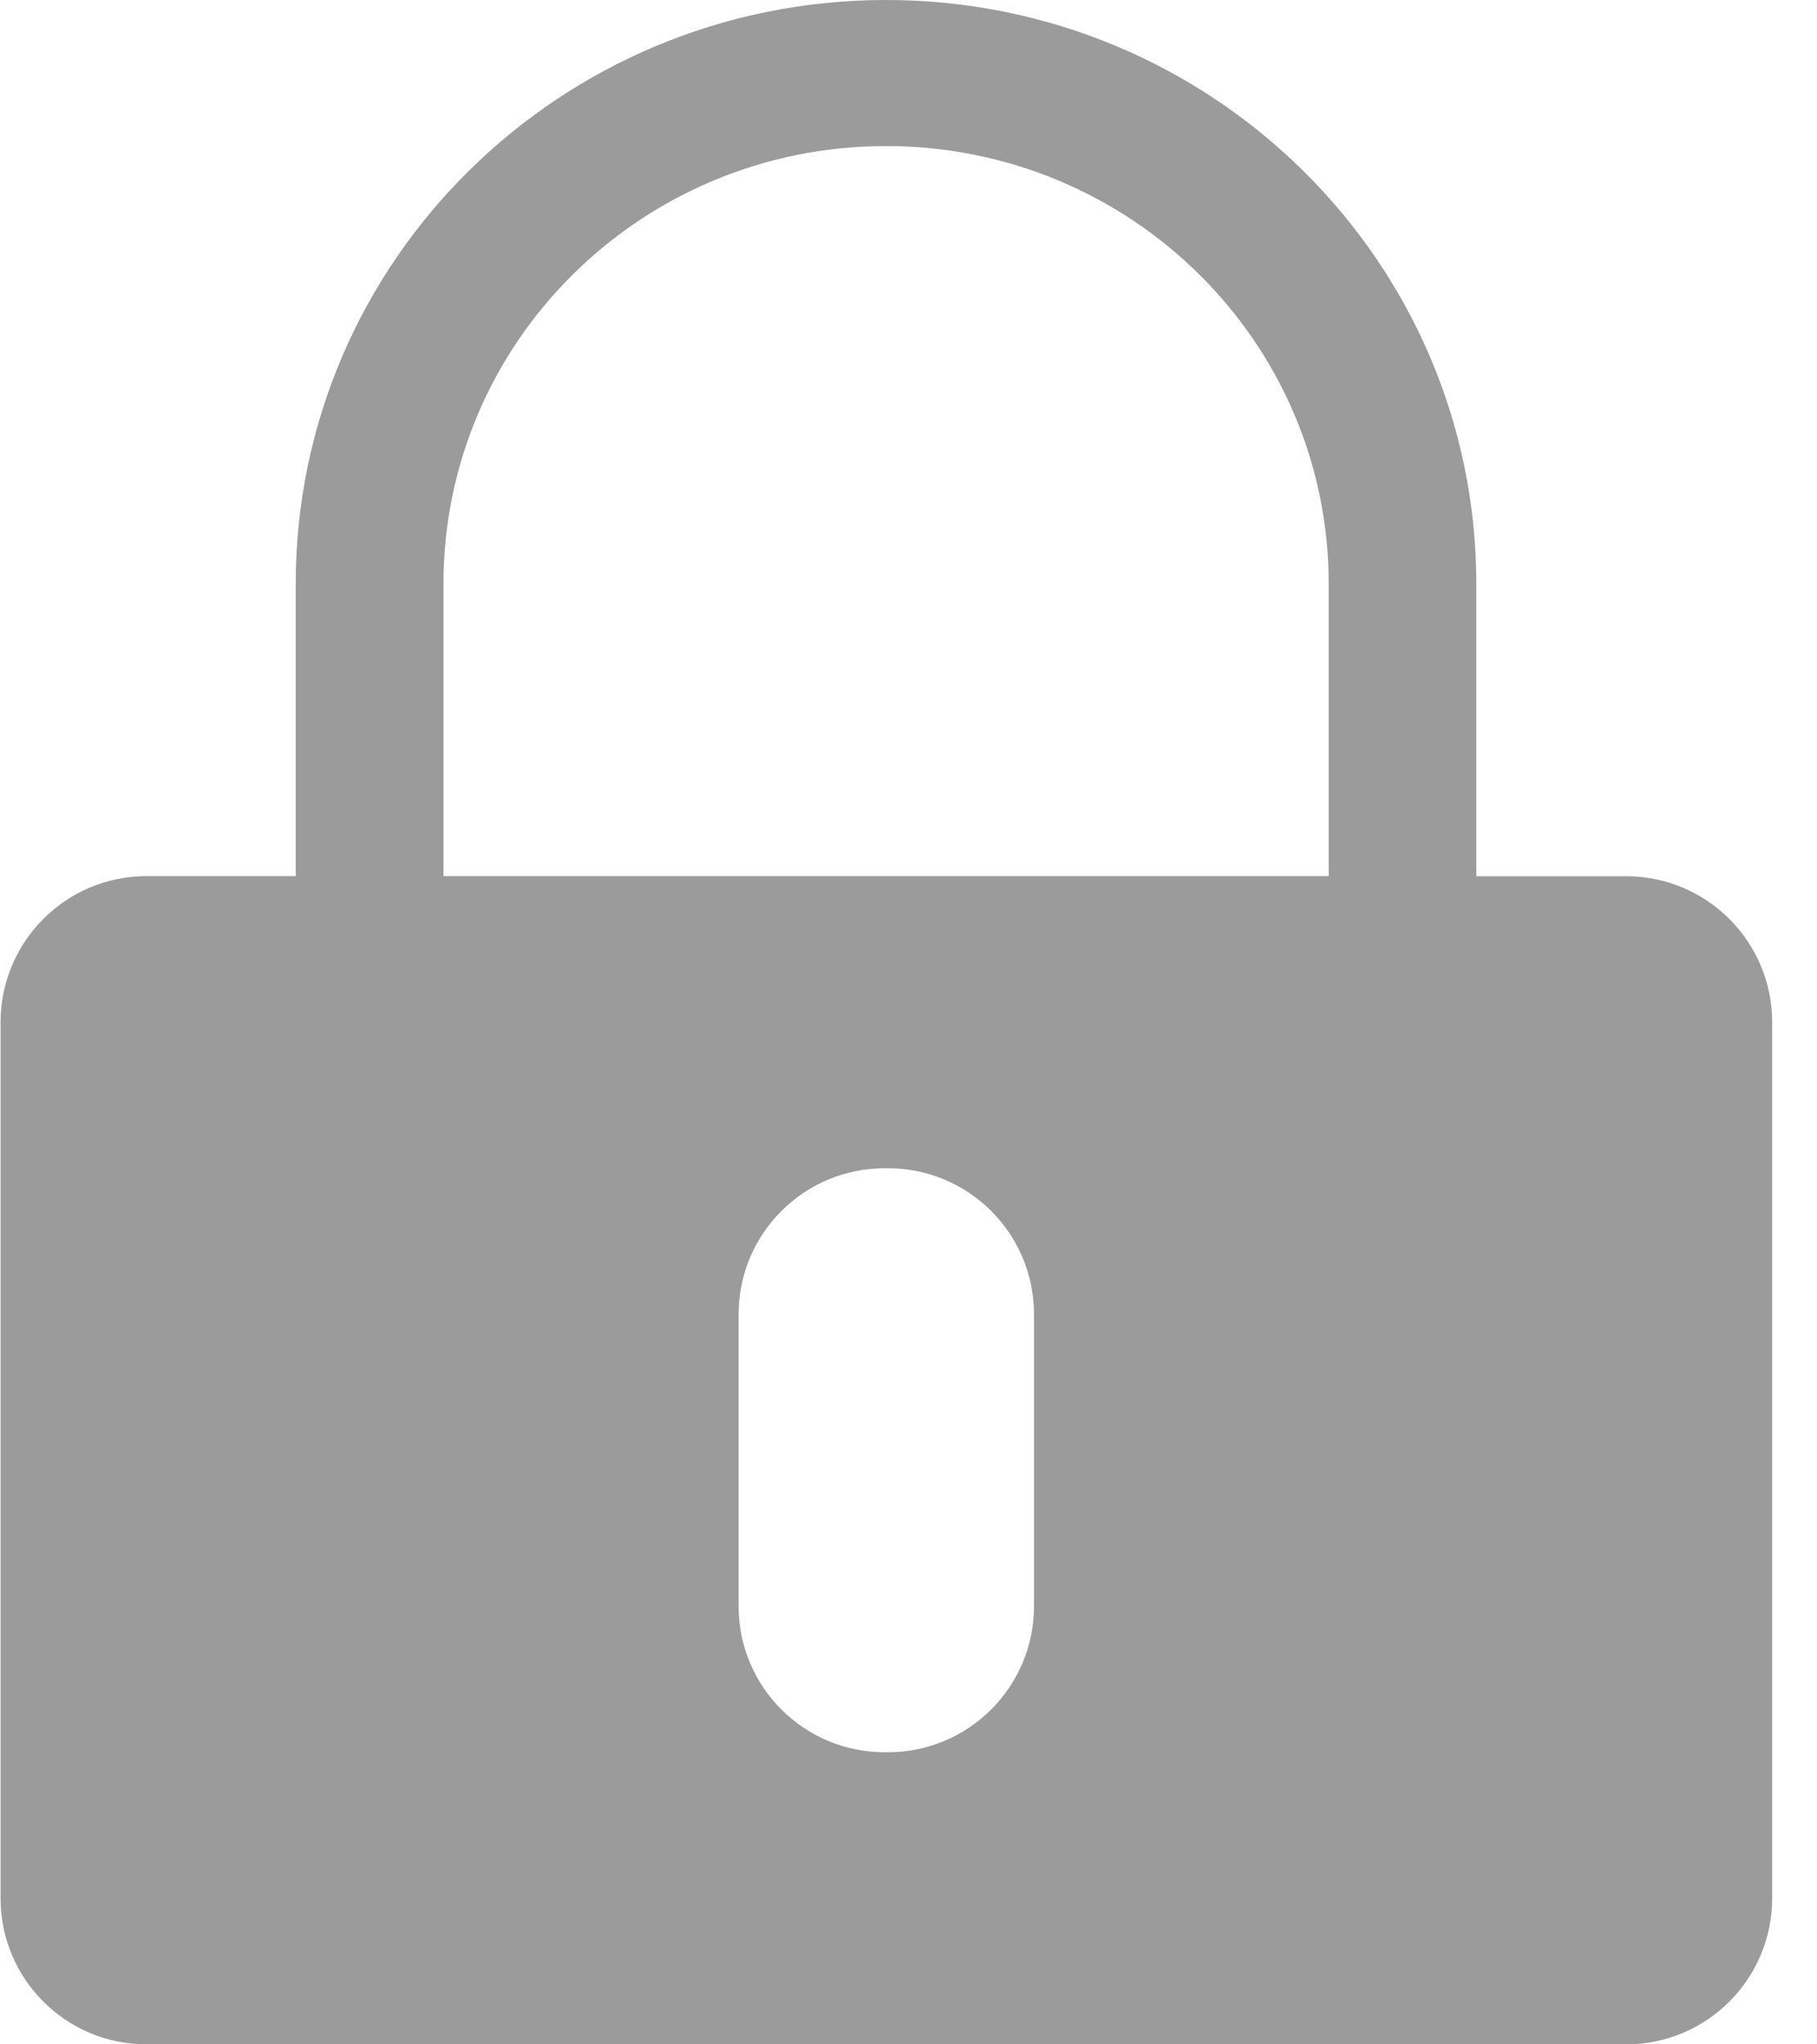 <?xml version="1.0" encoding="UTF-8"?>
<svg width="16px" height="18px" viewBox="0 0 16 18" version="1.1" xmlns="http://www.w3.org/2000/svg" xmlns:xlink="http://www.w3.org/1999/xlink">
    <!-- Generator: Sketch 63 (92445) - https://sketch.com -->
    <title>密码@3x</title>
    <desc>Created with Sketch.</desc>
    <g id="海外" stroke="none" stroke-width="1" fill="none" fill-rule="evenodd">
        <g id="1.1.1登录" transform="translate(-733, -500)" fill="#9B9B9B" fill-rule="nonzero">
            <g id="编组-13" transform="translate(709, 394)">
                <g id="编组-5">
                    <g id="密码" transform="translate(24, 106)">
                        <path d="M2.604,7.714 L2.604,5.14 C2.604,2.302 4.932,0 7.802,0 C10.673,0 13,2.302 13,5.141 L13,7.715 L14.319,7.715 C15.029,7.715 15.605,8.29 15.605,9 L15.605,16.714 C15.605,17.425 15.029,18 14.319,18 L1.29,18 C0.58,18 0.005,17.424 0.005,16.714 L0.005,9 C0.005,8.29 0.581,7.714 1.29,7.714 L2.604,7.714 Z M3.905,7.714 L11.7,7.714 L11.7,5.14 C11.7,3.011 9.955,1.286 7.802,1.286 C5.649,1.286 3.905,3.011 3.905,5.141 L3.905,7.715 L3.905,7.714 Z M7.79,10.286 C7.08,10.286 6.504,10.862 6.504,11.572 L6.504,14.143 C6.504,14.853 7.08,15.428 7.79,15.428 L7.819,15.428 C8.529,15.428 9.105,14.852 9.105,14.143 L9.105,11.572 C9.105,10.861 8.529,10.286 7.819,10.286 L7.79,10.286 L7.79,10.286 Z" id="形状"></path>
                    </g>
                </g>
            </g>
        </g>
    </g>
</svg>